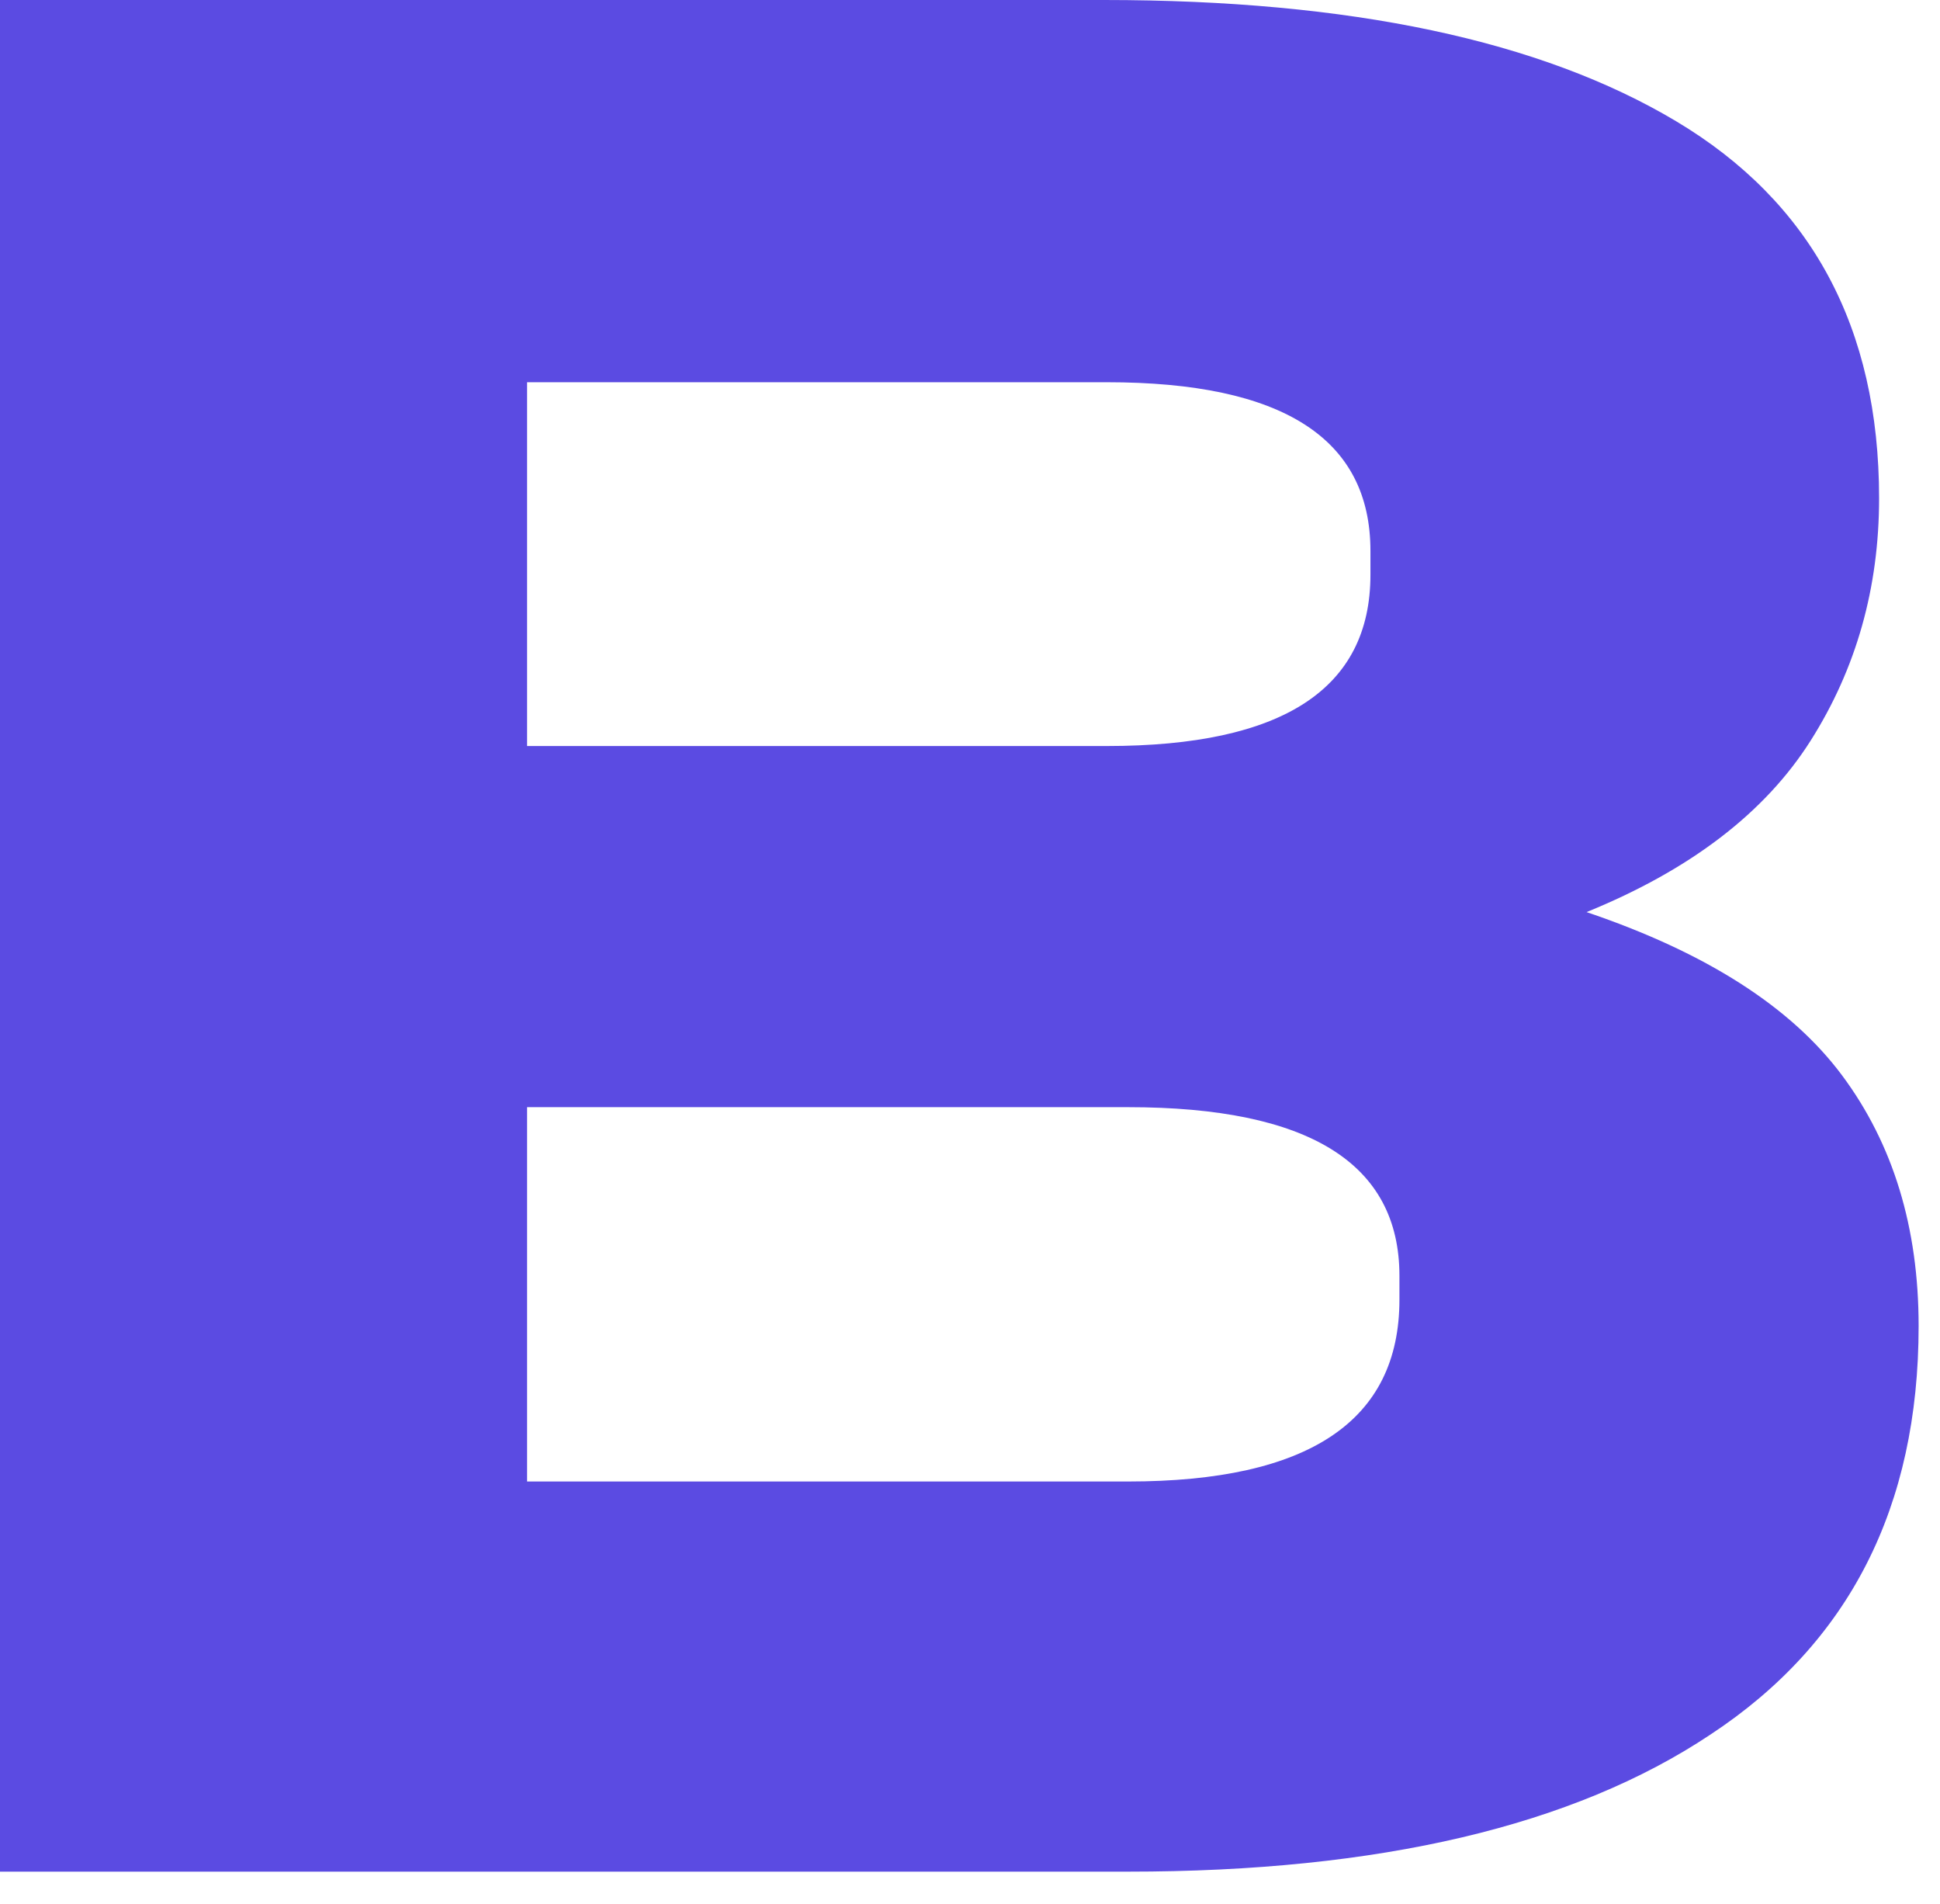 <?xml version="1.0" encoding="utf-8"?>
<svg xmlns="http://www.w3.org/2000/svg" fill="none" height="100%" overflow="visible" preserveAspectRatio="none" style="display: block;" viewBox="0 0 53 52" width="100%">
<path d="M0 51.12V0H30.168C36.888 0 42.096 1.104 45.792 3.312C49.488 5.52 51.336 8.952 51.336 13.608C51.336 16.056 50.712 18.264 49.464 20.232C48.216 22.2 46.176 23.76 43.344 24.912C46.608 26.016 48.936 27.504 50.328 29.376C51.72 31.248 52.416 33.528 52.416 36.216C52.416 41.16 50.52 44.88 46.728 47.376C42.984 49.872 37.68 51.12 30.816 51.12H0ZM30.24 10.44H14.4V20.376H30.24C35.04 20.376 37.44 18.816 37.44 15.696V15.048C37.44 11.976 35.04 10.44 30.24 10.44ZM14.4 40.464H30.816C35.76 40.464 38.232 38.808 38.232 35.496V34.848C38.232 31.776 35.76 30.24 30.816 30.24H14.4V40.464Z" fill="#5B4BE2" id="Vector"/>
</svg>